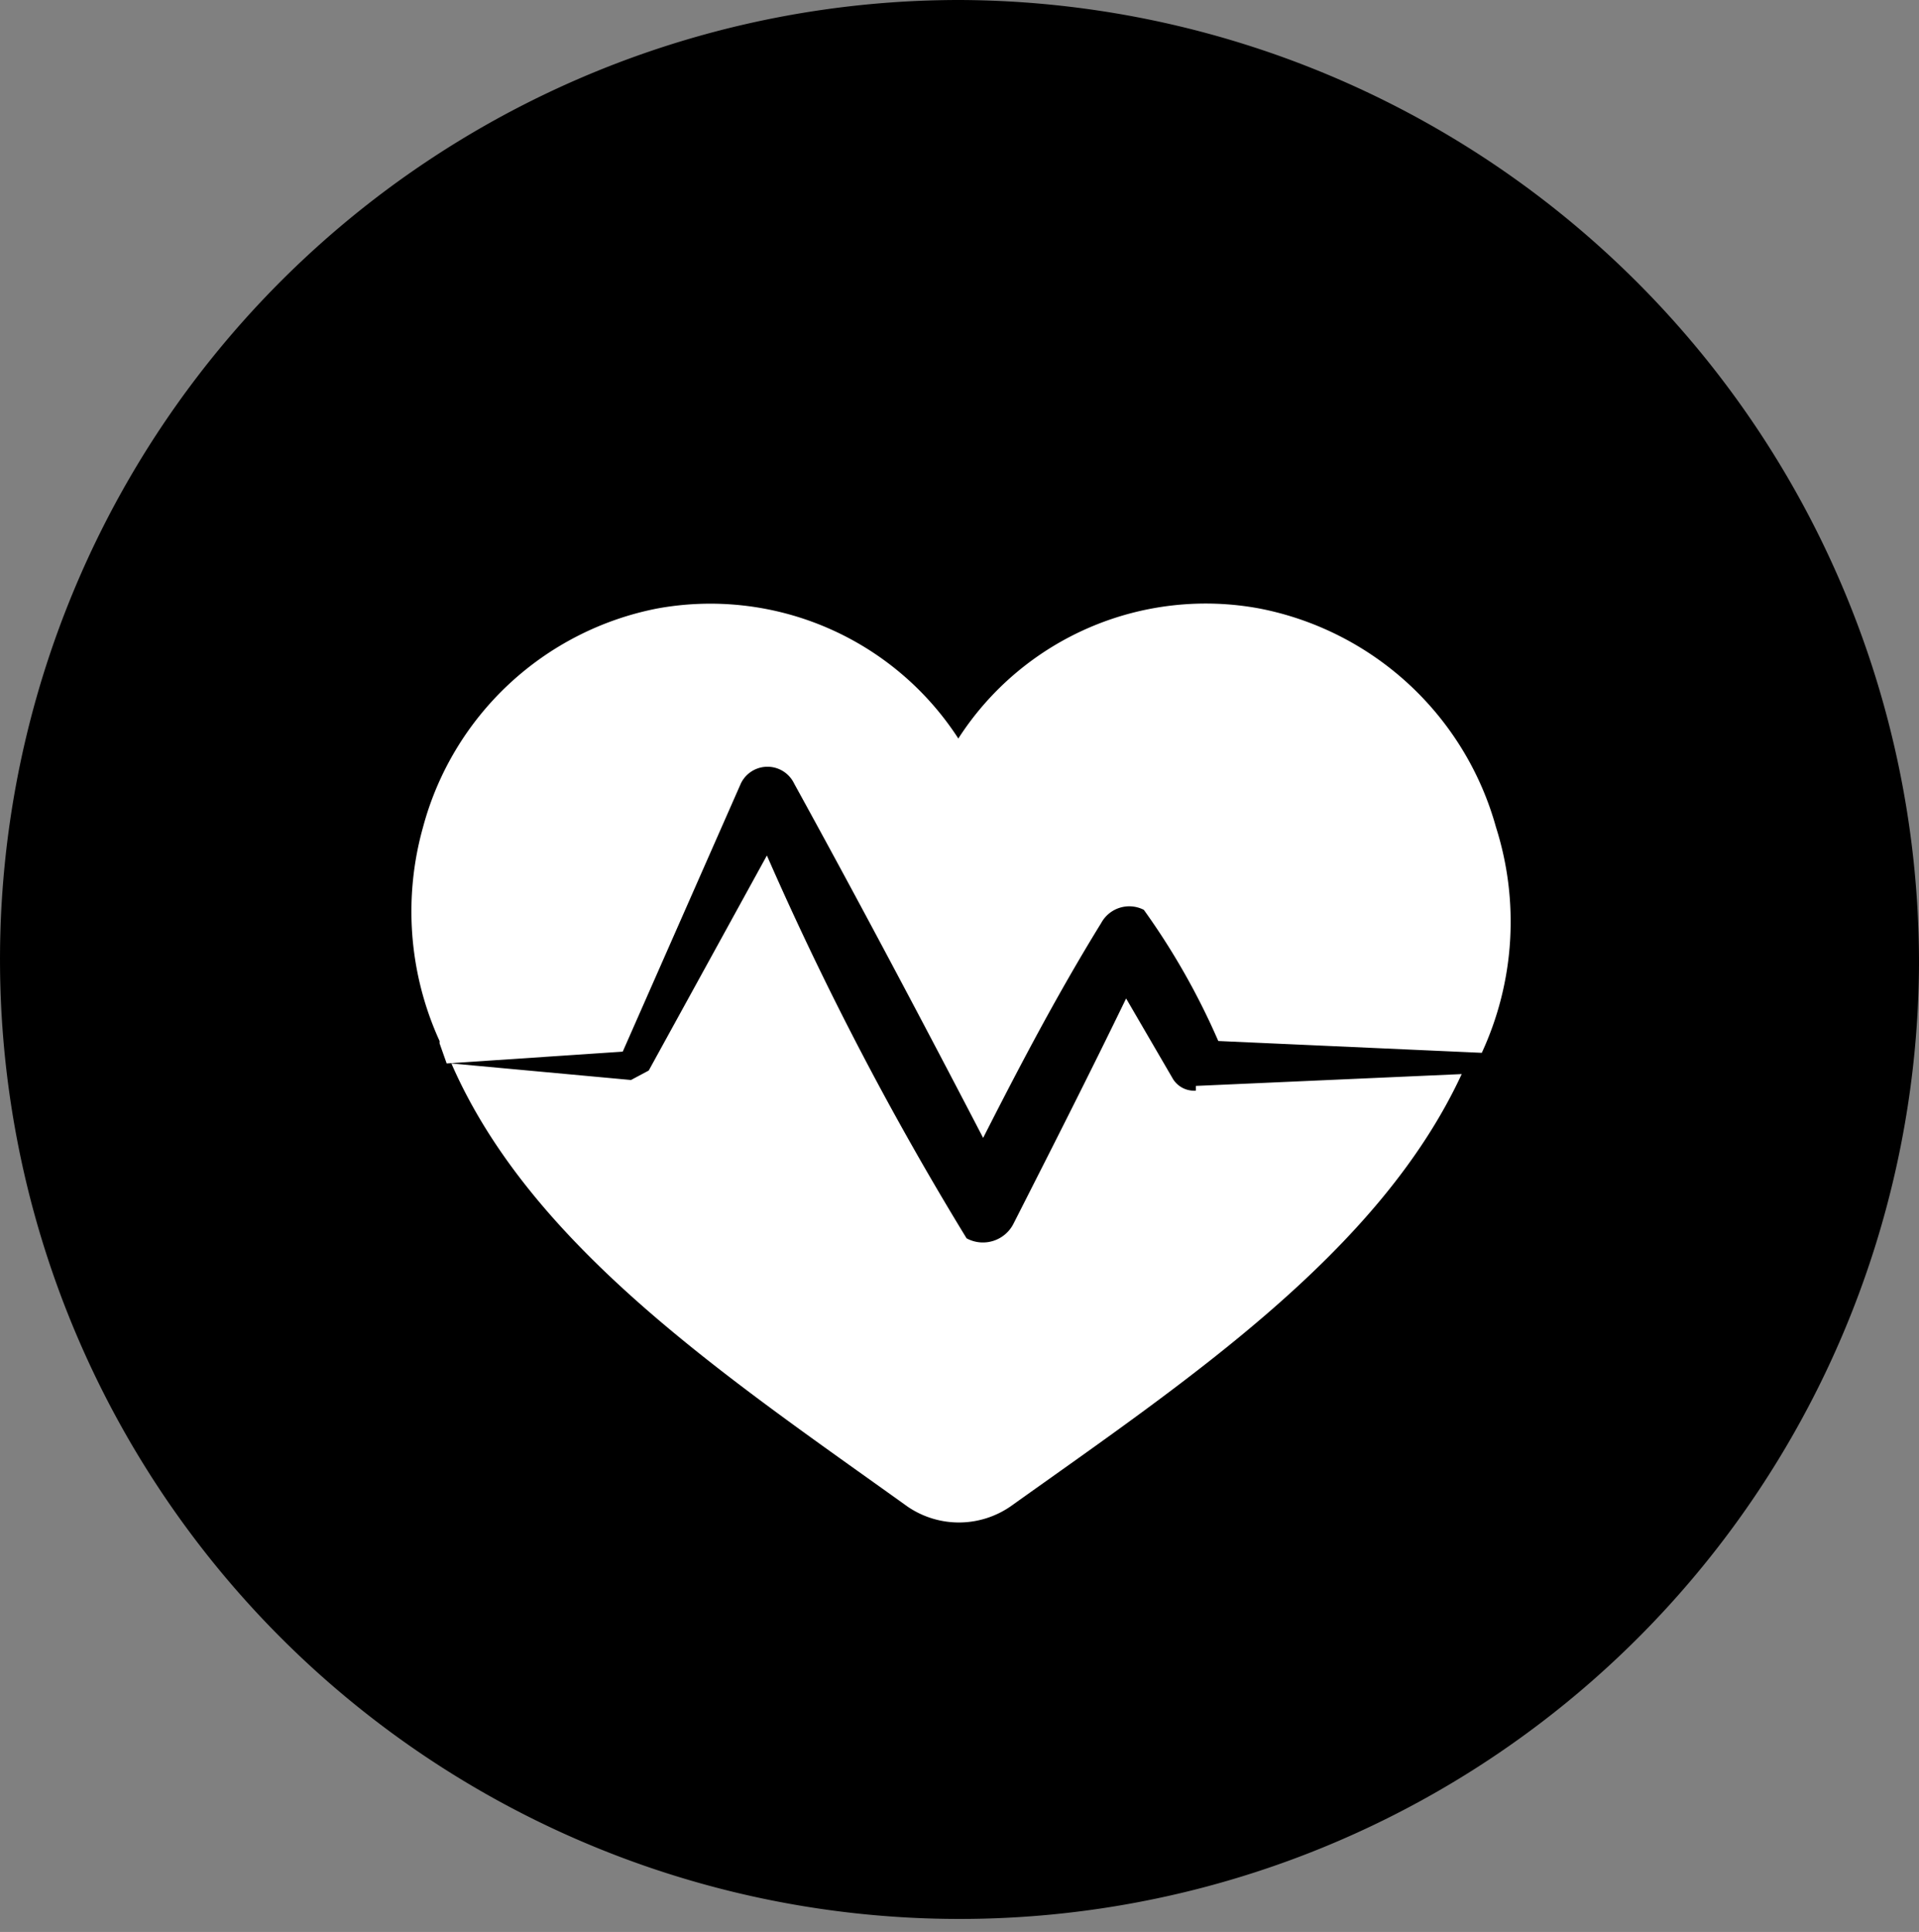<svg xmlns="http://www.w3.org/2000/svg" viewBox="0 0 16.24 16.35"><rect x="0" y="0" width="16.24" height="16.35" fill="#808080" stroke="none"/><defs><style>.cls-1{fill:#000;}.cls-2{fill:#fff;}</style></defs><g id="图层_2" data-name="图层 2"><g id="图层_1-2" data-name="图层 1"><g id="blood-oxygen-_-heart-rate-monitor" data-name="blood-oxygen-&amp;-heart-rate-monitor"><path class="cls-1" d="M16.24,8.17A8.12,8.12,0,1,1,8.12,0a8.15,8.15,0,0,1,8.12,8.17"/><path class="cls-2" d="M3.72,8.83,3.78,9l1.49-.1,1-2.27a.25.25,0,0,1,.45,0c.55,1,1.08,2,1.6,3,.31-.61.63-1.22,1-1.82a.27.27,0,0,1,.36-.11,6,6,0,0,1,.63,1.11l2.23.1v0h0A2.64,2.64,0,0,0,12.66,7a2.59,2.59,0,0,0-2-1.85,2.49,2.49,0,0,0-2.55,1.1,2.5,2.5,0,0,0-2.55-1.1A2.56,2.56,0,0,0,3.58,7a2.64,2.64,0,0,0,.14,1.81h0"/><path class="cls-2" d="M10.12,9.23a.21.21,0,0,1-.2-.11l-.39-.67c-.31.64-.63,1.27-.95,1.9a.29.29,0,0,1-.4.13A26.82,26.82,0,0,1,6.49,7.24l-1,1.82-.15.08L3.82,9c.68,1.56,2.34,2.66,3.86,3.75a.77.77,0,0,0,.87,0c1.5-1.07,3.12-2.15,3.82-3.66l-2.25.1"/></g></g></g></svg>